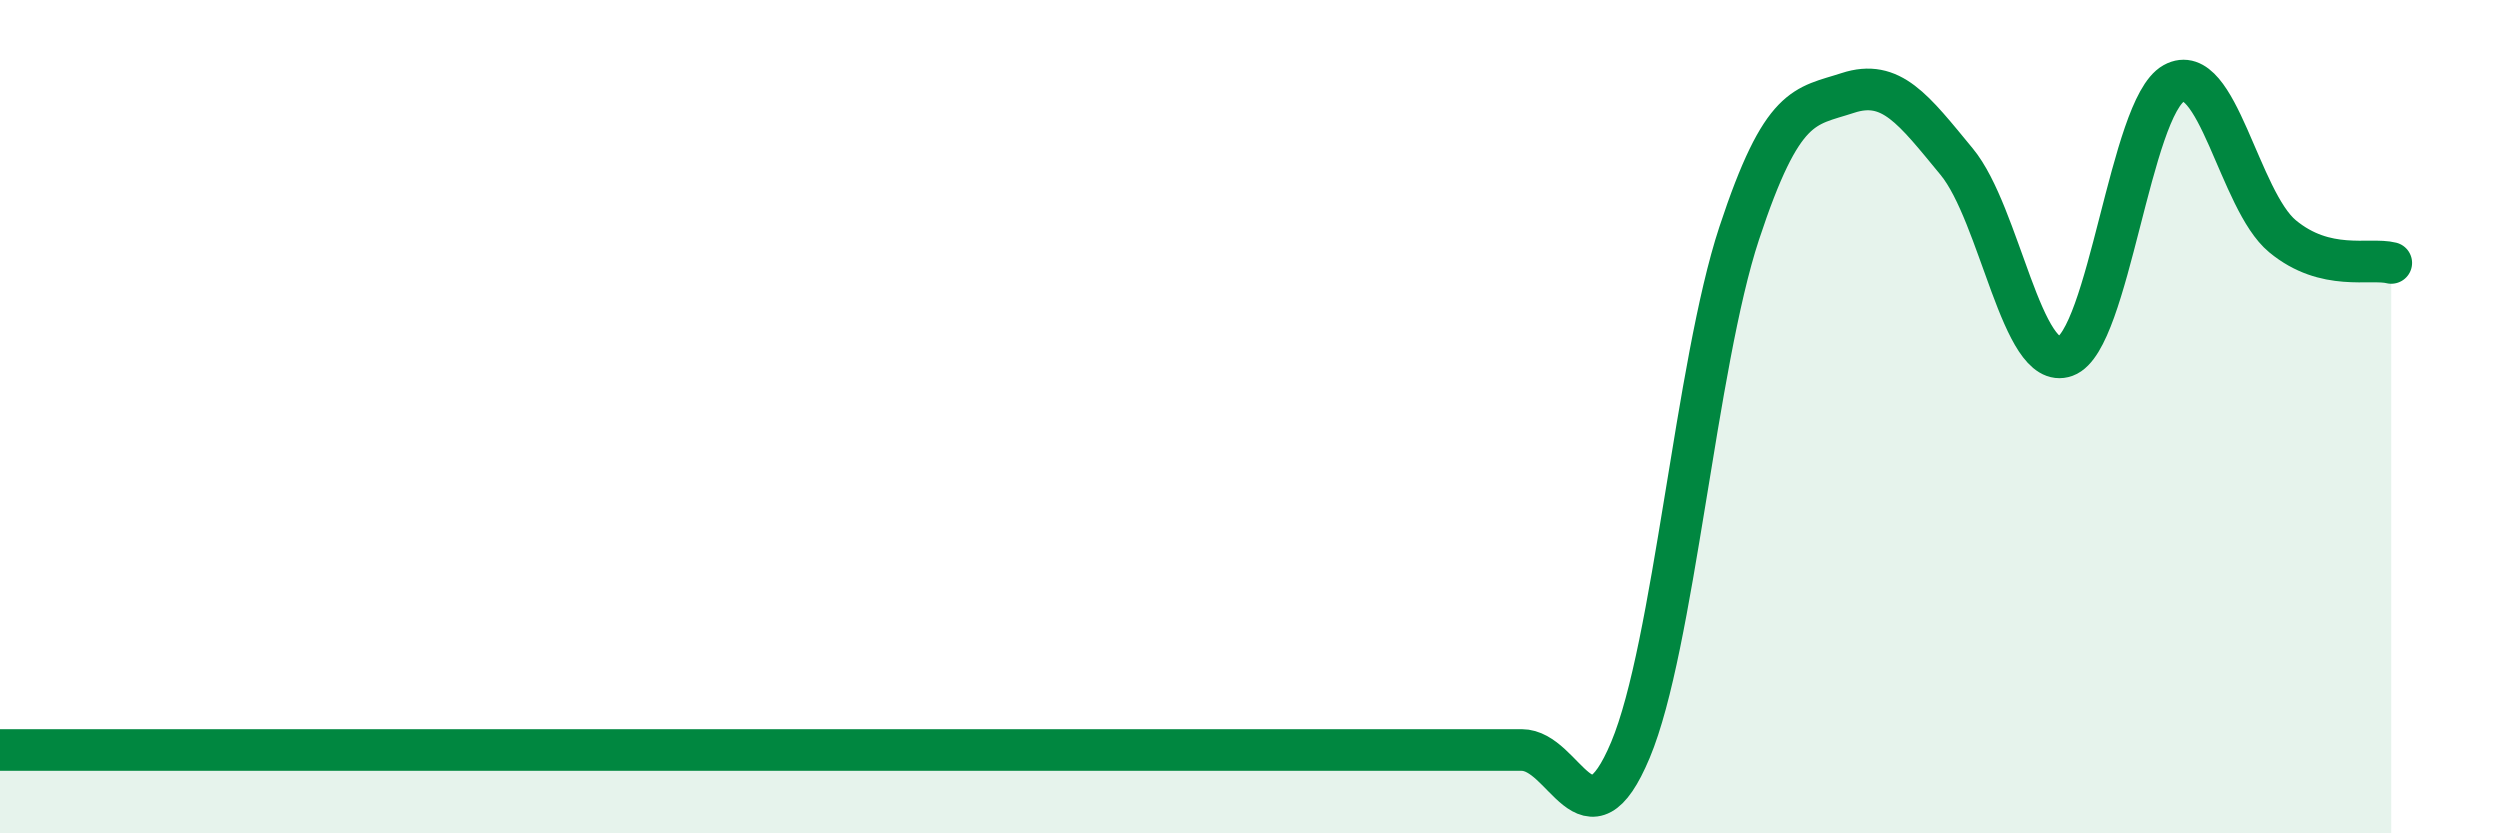 
    <svg width="60" height="20" viewBox="0 0 60 20" xmlns="http://www.w3.org/2000/svg">
      <path
        d="M 0,18 C 0.52,18 1.57,18 2.61,18 C 3.65,18 4.18,18 5.22,18 C 6.26,18 6.79,18 7.83,18 C 8.87,18 9.39,18 10.43,18 C 11.47,18 12,18 13.04,18 C 14.08,18 14.61,18 15.65,18 C 16.69,18 17.22,18 18.26,18 C 19.3,18 19.83,18 20.87,18 C 21.91,18 22.44,18 23.48,18 C 24.52,18 25.05,18 26.09,18 C 27.13,18 27.66,18 28.7,18 C 29.74,18 30.26,18 31.3,18 C 32.34,18 32.87,18 33.91,18 C 34.95,18 35.48,18 36.52,18 C 37.56,18 38.09,20.48 39.13,18 C 40.17,15.52 40.7,8.75 41.74,5.6 C 42.78,2.45 43.31,2.57 44.35,2.23 C 45.39,1.89 45.92,2.62 46.96,3.88 C 48,5.14 48.53,8.93 49.57,8.55 C 50.61,8.17 51.13,2.58 52.17,2 C 53.21,1.42 53.74,4.81 54.78,5.67 C 55.82,6.53 56.87,6.18 57.39,6.31L57.39 20L0 20Z"
        fill="#008740"
        opacity="0.1"
        stroke-linecap="round"
        stroke-linejoin="round"
      />
      <path
        d="M 0,18 C 0.52,18 1.57,18 2.61,18 C 3.65,18 4.18,18 5.22,18 C 6.26,18 6.79,18 7.83,18 C 8.87,18 9.39,18 10.43,18 C 11.47,18 12,18 13.04,18 C 14.08,18 14.61,18 15.65,18 C 16.69,18 17.22,18 18.26,18 C 19.3,18 19.83,18 20.87,18 C 21.91,18 22.44,18 23.48,18 C 24.52,18 25.05,18 26.09,18 C 27.13,18 27.66,18 28.7,18 C 29.74,18 30.26,18 31.3,18 C 32.34,18 32.87,18 33.91,18 C 34.95,18 35.48,18 36.52,18 C 37.56,18 38.09,20.48 39.13,18 C 40.17,15.52 40.7,8.75 41.74,5.6 C 42.78,2.45 43.31,2.57 44.35,2.23 C 45.39,1.89 45.92,2.62 46.96,3.88 C 48,5.14 48.53,8.93 49.57,8.55 C 50.61,8.17 51.13,2.58 52.17,2 C 53.21,1.42 53.74,4.81 54.78,5.67 C 55.82,6.53 56.87,6.18 57.39,6.31"
        stroke="#008740"
        stroke-width="1"
        fill="none"
        stroke-linecap="round"
        stroke-linejoin="round"
      />
    </svg>
  